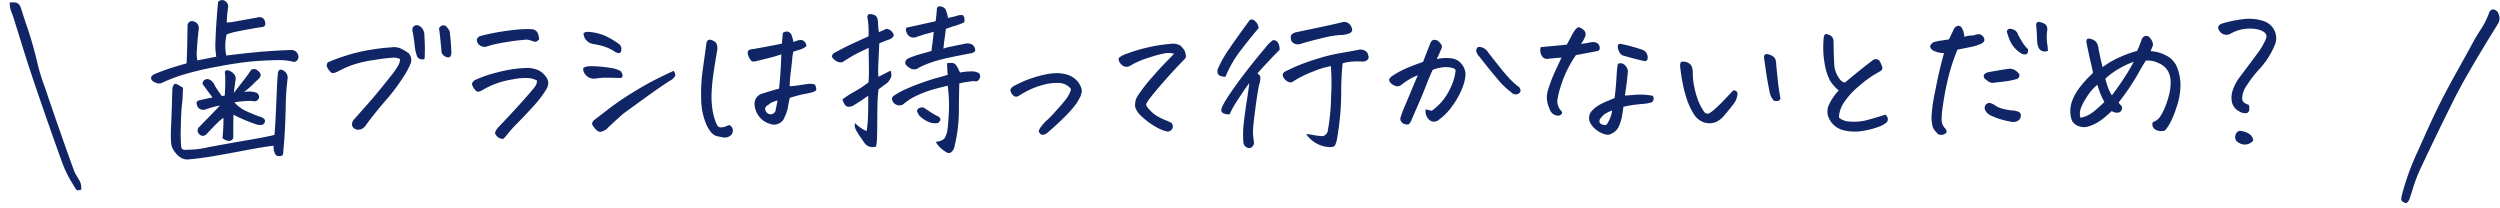 <svg xmlns="http://www.w3.org/2000/svg" width="388.812" height="32.292" viewBox="0 0 388.812 32.292">
  <g id="グループ_1715" data-name="グループ 1715" transform="translate(-294.188 -2725.043)">
    <path id="パス_12221" data-name="パス 12221" d="M-322.207,1.523a30.186,30.186,0,0,0,.152-3.148,4.61,4.61,0,0,0-.889.724q-.66.622-1.727,1.79-.457.406-.825.241a1.019,1.019,0,0,1-.521-.47.823.823,0,0,1,.051-.736q1.371-1.4,2.222-2.272t1.13-1.206a16.685,16.685,0,0,0-2.006.533,1.23,1.23,0,0,1-.838.114.943.943,0,0,1-.686-.609q-.229-.521.1-.774,1.066-.279,2.285-.508-.406-.533-1.295-1.752a3.576,3.576,0,0,0-.229-.3.6.6,0,0,1,.216-.622.77.77,0,0,1,.673-.165,1.116,1.116,0,0,1,.584.381,3.116,3.116,0,0,1,.279.33,5.888,5.888,0,0,0,.292.559q.165.279.927,1.346l.457-.076q.076-1.27.076-2.285,0-.635-.025-1.041-.025-.229-.051-.381.279-.406.813-.1a1.547,1.547,0,0,1,.635.482,1.008,1.008,0,0,1,.254.736q-.1.66-.3,2.184,1.117-1.422,1.714-2.2t.978-1.384a.824.824,0,0,1,1.016.1q.914.66.051,1.4-.482.432-.863.825a14.2,14.2,0,0,1-1.32,1.13,3.581,3.581,0,0,1,1.9.076.713.713,0,0,1,.406.914.766.766,0,0,1-.99.381,13.22,13.22,0,0,0-2.793.229,5.7,5.7,0,0,0,1.625,1.257q.812.394,2.26.952a1.362,1.362,0,0,1,.66.292.489.489,0,0,1,.165.609.584.584,0,0,1-.559.394,2.1,2.1,0,0,1-.8-.1q-1.422-.508-2.285-.9t-1.219-.6q-.025,1.955-.025,2.412V1.447a.649.649,0,0,1-.736.5A1.7,1.7,0,0,1-322.207,1.523Zm9.471,1.828q.025.838-.292.927a1.289,1.289,0,0,1-.647.013q-.33-.076-.533-.812a2.935,2.935,0,0,1-.051-.787,1.289,1.289,0,0,1-.355.051q-1.7.229-4.354.736t-4.672.851q-2.019.343-3.8.5-1.4.178-2.463-1.574a2.457,2.457,0,0,1-.3-1.092,19.124,19.124,0,0,1,0-2.463q.051-1.143.127-3.352.025-1.143.076-2.59.152-.559.343-.647t.559.127q.368.216.749.444-.025.889-.076,1.727a9.328,9.328,0,0,1-.1.965q-.127,1.244-.165,3.466a27.12,27.12,0,0,0,.038,2.831q.025.813.813.66a14.883,14.883,0,0,0,3.491-.406q2.7-.508,6.081-1.092,3.123-.533,4.139-.812.1-1.066.2-3.047.127-2.869.178-4.1t.152-2.425q.127-.889.914-.406a1.252,1.252,0,0,1,.609,1.168,38.525,38.525,0,0,0-.3,4.443q-.076,2.945-.178,4.443T-312.736,3.352ZM-333.023-7.312q-.686-.635.229-1.117,1.371-.559,2.336-.876t2.666-.8q.076-1.549.1-3.021t.051-2.844a.691.691,0,0,1,.939-.66,1.059,1.059,0,0,1,.787,1.27q-.229,2.057-.279,3.263a4.963,4.963,0,0,0,.076,1.536q1.5-.3,2.945-.584a10.612,10.612,0,0,1-.127-2.437q.051-1.65.178-3.339t.229-2.729a.878.878,0,0,1,.609-.3.943.943,0,0,1,.482.152,1,1,0,0,1,.457,1.041,18.551,18.551,0,0,0-.2,2.311,13.607,13.607,0,0,0,1.777-.254l2.971-.533a.925.925,0,0,1,1.016.229,1.356,1.356,0,0,1,.229.813.436.436,0,0,1-.267.381,1.256,1.256,0,0,1-.419.076q-2.311.381-3.618.66a8.722,8.722,0,0,0-1.714.482,7.648,7.648,0,0,0-.051,3.275q2.539-.33,4.8-.533.584-.076,1.168-.1,1.828-.152,4.037-.229a1.086,1.086,0,0,1,1.168.762.8.8,0,0,1-.1.774.64.64,0,0,1-.686.292A8.384,8.384,0,0,0-313-10.6q-.978-.038-3.567.114-.914.051-1.955.178-1.93.229-4.342.686A49.02,49.02,0,0,0-328.5-8.29a26.818,26.818,0,0,0-3.275,1.282,1.035,1.035,0,0,1-.559,0A2.192,2.192,0,0,1-333.023-7.312Zm38.441-3.453a2.3,2.3,0,0,0-1.041-.229,27.859,27.859,0,0,0-2.92.355,18.412,18.412,0,0,0-3.542.813,17.173,17.173,0,0,0-2.095.939,2.965,2.965,0,0,1-.521.229,1.044,1.044,0,0,1-.444.051q-.2-.025-.5-.432A2.288,2.288,0,0,1-306-9.674a.774.774,0,0,1,.216-.609,31.115,31.115,0,0,1,3-1.092,26.061,26.061,0,0,1,3.694-.851,29.54,29.54,0,0,1,3.136-.368,2.7,2.7,0,0,1,1.409.152,6.44,6.44,0,0,1,1.308.787,1.63,1.63,0,0,1,.33,1.473A11.859,11.859,0,0,1-294.138-7.9a27.014,27.014,0,0,1-2.336,3.148q-1.308,1.523-2.031,2.425T-299.787-.66a3.054,3.054,0,0,1-.419.521,1.285,1.285,0,0,1-.66.33.987.987,0,0,1-.749-.114.8.8,0,0,1-.432-.508A1.056,1.056,0,0,1-302-.99a1.174,1.174,0,0,1,.33-.482q1.32-1.5,2.057-2.323t1.892-2.234q1.155-1.409,1.866-2.323a10.1,10.1,0,0,0,.99-1.46A2.157,2.157,0,0,0-294.582-10.766Zm3.809-.1q-.076.2-.5.14a.919.919,0,0,1-.647-.394,6.894,6.894,0,0,1-.394-1.752q-.114-1.041-.317-2.158a.894.894,0,0,1,.089-.762.848.848,0,0,1,.5-.254h.051a1.134,1.134,0,0,1,.66.3,1.648,1.648,0,0,1,.508,1.041q.1,1.7.089,2.628T-290.773-10.867Zm2.641-.914q-.178-1.955-.254-2.641t-.152-1.117a.946.946,0,0,1,.584-.482h.127a.607.607,0,0,1,.406.152,4.405,4.405,0,0,1,.533.736,32.279,32.279,0,0,1,.279,3.453q-.076.584-.355.635a.993.993,0,0,1-.647-.152A1.13,1.13,0,0,1-288.133-11.781ZM-273.3-7.439a3.9,3.9,0,0,0-1.206-.368,9.439,9.439,0,0,0-2.59.2,13.167,13.167,0,0,0-3.072.851,11.611,11.611,0,0,0-1.612.813,3.712,3.712,0,0,1-.457.216.588.588,0,0,1-.508-.063,2.195,2.195,0,0,1-.66-1.066.575.575,0,0,1,.14-.355,1.284,1.284,0,0,1,.292-.279,18.382,18.382,0,0,1,3.4-1.181,20.556,20.556,0,0,1,4.723-.724,4.59,4.59,0,0,1,1.46.241,2.682,2.682,0,0,1,1.206.8,2.491,2.491,0,0,1,.5.711,1.378,1.378,0,0,1,.127.813,2.164,2.164,0,0,1-.317.813,17.488,17.488,0,0,1-2.057,2.666q-1.32,1.447-2.45,2.59a18.237,18.237,0,0,0-1.688,1.9,4.048,4.048,0,0,1-.432.457q-.152.127-.635-.076a1.5,1.5,0,0,1-.66-.66q-.1-.3.406-.939,2.539-2.666,4.037-4.354t1.777-2.095A1.576,1.576,0,0,0-273.3-7.439Zm.33-6.348q-.279.2-.406.292t-.635-.063a2.189,2.189,0,0,0-1.346-.2q-.914.076-1.879.216t-1.98.33a14.187,14.187,0,0,0-1.98.521,1.208,1.208,0,0,1-.914-.165,1.133,1.133,0,0,1-.533-.774.54.54,0,0,1,.19-.508.849.849,0,0,1,.5-.254q1.219-.33,2.742-.584t2.869-.381q.838-.076,1.523-.076.406,0,.762.025a1.022,1.022,0,0,1,.851.559A2.351,2.351,0,0,1-272.975-13.787Zm20.414,6.348q-1.5.939-3.9,2.679t-3.44,2.5q-1.117.99-2.26,2.057a2.136,2.136,0,0,1-1.016.686q-.508.229-1.028-.368t-.521-.812a.837.837,0,0,1,.178-.47q.863-.686,1.777-1.371a41.847,41.847,0,0,1,3.707-2.628q1.879-1.181,3.288-1.942t3.72-1.828q.355.482.241.787A1.824,1.824,0,0,1-252.561-7.439Zm-7.693-.381q-1.523-.051-2.323-.051a9.483,9.483,0,0,0-1.562.127,1.734,1.734,0,0,1-1.777-.812,1.235,1.235,0,0,1-.2-.736q.051-.254.787-.355a12.006,12.006,0,0,1,1.854.051q1.117.1,1.917.254a3.706,3.706,0,0,1,1.282.457,1.263,1.263,0,0,1,.292.736A.423.423,0,0,1-260.254-7.82Zm-5.789-7.008a1.339,1.339,0,0,1,.635-.178,7.82,7.82,0,0,1,2.463.521,11.335,11.335,0,0,1,2.438,1.409.828.828,0,0,1,.279.394,1.066,1.066,0,0,1,.013.635q-.089.368-.317.355a1.791,1.791,0,0,1-.609-.19,6.917,6.917,0,0,0-1.511-.774,10.7,10.7,0,0,0-1.841-.444,1.807,1.807,0,0,1-1.1-.559A1.526,1.526,0,0,1-266.043-14.828ZM-235.65-6.17q.279-2.641.355-5.332-.863.279-1.32.406t-2.539.635a1.373,1.373,0,0,1-.6.063q-.267-.038-.533-.584a1.729,1.729,0,0,1-.241-.8.5.5,0,0,1,.2-.381,1.215,1.215,0,0,1,.609-.152q1.27-.229,2.412-.444t2.107-.419q.051-.736.152-1.676a1.181,1.181,0,0,1,.609-.2.5.5,0,0,1,.229.051.838.838,0,0,1,.508.508,5.883,5.883,0,0,1,.279,1.066q.178-.051.47-.165a2.111,2.111,0,0,1,.6-.14.852.852,0,0,1,.584.178,1.159,1.159,0,0,1,.381.762,2.383,2.383,0,0,1-.914.521q-.482.14-1.117.343a6.315,6.315,0,0,0-.19,1.206q-.063.774-.216,1.968A21.842,21.842,0,0,0-234-6.551a12.462,12.462,0,0,0,1.485-.152q.8-.127,1.384-.2a2.145,2.145,0,0,1,1.092.127,3.2,3.2,0,0,1,.178.673q.025.241-.279.368a4.785,4.785,0,0,1-.736.229q-.432.1-1,.2t-2.095.559a13.613,13.613,0,0,0-.292,1.46,5.725,5.725,0,0,1-.5,1.485A1.736,1.736,0,0,1-237.1-.711a3.2,3.2,0,0,1-1.688-1.181,3.358,3.358,0,0,1-.673-1.841,1.641,1.641,0,0,1,1.32-1.7Q-236.818-5.865-235.65-6.17Zm-.229,1.828a6,6,0,0,0-.724.241,2.018,2.018,0,0,0-.7.444q-.609.3-.482.787a.9.9,0,0,0,.736.686.821.821,0,0,0,.838-.508Q-236.057-3.428-235.879-4.342Zm-7.49,3.834a.988.988,0,0,1,.508.622,1.067,1.067,0,0,1-.152.825,1.412,1.412,0,0,1-1.27.482l-.914-.178q-1.016-.178-1.752-1.828a10.2,10.2,0,0,1-.812-3.936,26.842,26.842,0,0,1,.254-4.659q.33-2.323.559-4.05a.717.717,0,0,1,.229-.457.564.564,0,0,1,.317-.1,1.692,1.692,0,0,1,.6.216.922.922,0,0,1,.521.686,2.027,2.027,0,0,1-.013.876q-.3,1.752-.533,3.313t-.3,2.933a13.652,13.652,0,0,0,.089,2.59A9.813,9.813,0,0,0-245.5-.965a2.711,2.711,0,0,0,.3.584.612.612,0,0,0,.584.229,1.952,1.952,0,0,0,.686-.152A3.707,3.707,0,0,1-243.369-.508Zm33.947-6.119q-.965.229-2.146.546a16.341,16.341,0,0,0-2.539.939,8.524,8.524,0,0,0-2.2,1.384,1.117,1.117,0,0,1-1,.127,1.142,1.142,0,0,1-.724-.686.607.607,0,0,1,.33-.812,10.458,10.458,0,0,1,1.625-.9q1.016-.47,2.476-1t2.514-.812q1.054-.279,1.663-.482-.076-.889-.1-1.8a4.682,4.682,0,0,1,.711-.051.784.784,0,0,1,.622.279,2.587,2.587,0,0,1,.394.609q.152.33.279.609a10.8,10.8,0,0,1,1.676-.178,2.389,2.389,0,0,1,1.244.254.686.686,0,0,1,.114.889.643.643,0,0,1-.851.355q-.711.076-1.371.19a9.12,9.12,0,0,0-.914.19q-.051,1.854-.063,4.418a23.47,23.47,0,0,1-.673,5.332,1.464,1.464,0,0,1-.584.99.7.7,0,0,1-.647-.013,5.078,5.078,0,0,1-.863-.635,3.449,3.449,0,0,1-.825-1q1.193-.178,1.447-.711a3.813,3.813,0,0,0,.394-1.409q.114-.927.2-2.653A22.842,22.842,0,0,0-209.422-6.627Zm-6.373-9.039q.863-.178,1.473-.317t3.021-.673q.152-1.117.2-1.955a.4.4,0,0,1,.432-.355.835.835,0,0,1,.2.025.987.987,0,0,1,.7.419,4.991,4.991,0,0,1,.394,1.358q1.168-.254,1.536-.381a1.5,1.5,0,0,1,.825-.025,1.263,1.263,0,0,1,.152,1.092,10.631,10.631,0,0,1-1.4.533q-.406.1-1.447.482-.1.889-.178,1.384t-.2,1.688a5.988,5.988,0,0,1,1.244-.33q.457-.1,1.066-.229l1.143-.229a1.57,1.57,0,0,1,1.066.178,1.148,1.148,0,0,1,.432.813q0,.3-.482.482-2.057.381-3.758.749a21.914,21.914,0,0,0-3,.851,11.659,11.659,0,0,0-1.143.482,4.734,4.734,0,0,0-.609.33l-.025.025a1.23,1.23,0,0,1-1.193-.127q-.711-.432-.686-.863a.853.853,0,0,1,.508-.635,15.862,15.862,0,0,1,1.942-.673q.825-.216,1.638-.47.076-.686.152-1.206t.2-1.79q-.508.178-1.092.33t-1.7.533a1.222,1.222,0,0,1-.927-.089,1.393,1.393,0,0,1-.533-.711Q-216.023-15.463-215.795-15.666ZM-210.92-.838a2.41,2.41,0,0,1-1.435-.14,4.942,4.942,0,0,1-1.485-1q-.152-.254-.292-.508A.411.411,0,0,1-214.043-3a.846.846,0,0,1,1.117-.076q1.016.686,1.625,1.041.66.254.736.559T-210.92-.838Zm-9.648,3.682a1.715,1.715,0,0,1-1.231-.076,1.676,1.676,0,0,1-.647-.609q-.3-.457-.622-.9a9.029,9.029,0,0,1-.609-.99,1.5,1.5,0,0,1-.165-1.079,6.289,6.289,0,0,0,1.8,1.244,15.259,15.259,0,0,0,.229-2.437q.051-1.5.025-2.869v-.2q-1.117.812-2.107,1.4a1.635,1.635,0,0,1-.851.317.7.7,0,0,1-.711-.394,4.473,4.473,0,0,1-.343-.736,14.637,14.637,0,0,1,1.917-1.244,16.2,16.2,0,0,0,2.146-1.422,19.459,19.459,0,0,0,.063-1.955q-.013-1.117-.038-3.4-1.574.711-2.374,1.168t-1.739,1.066a1.369,1.369,0,0,1-.9-.178,1.774,1.774,0,0,1-.724-.711.9.9,0,0,1,.559-.66q1.447-.787,2.793-1.409t2.361-1.079a15.137,15.137,0,0,0-.051-2.158q-.076-.482-.127-.762a.572.572,0,0,1,.229-.533,1.763,1.763,0,0,1,.978.2q.394.229.444,1.092a10.546,10.546,0,0,0,.152,1.523q.508-.229,1.143-.533a1.32,1.32,0,0,1,1.168,1.041,1.111,1.111,0,0,1-.66.6q-.432.14-1.6.622-.127,2.691-.165,3.605a10.659,10.659,0,0,0,.038,1.6q.813-.406,1.879-.965a2.021,2.021,0,0,1,.114.914,2.689,2.689,0,0,1-.622.99l-1.346.99-.051.3q-.076.711-.127,1.879-.025,1.422-.038,3.25t-.051,2.438A6.972,6.972,0,0,1-220.568,2.844Zm30.316-8.963a2.455,2.455,0,0,0-1.955-.939,7.958,7.958,0,0,0-2.615.368,12.076,12.076,0,0,0-2.26.889q-.863.47-1.092.622a.958.958,0,0,1-.444.229.553.553,0,0,1-.5-.076,1.293,1.293,0,0,1-.3-.3,1.107,1.107,0,0,1-.241-.7q.038-.267.6-.6.99-.508,1.917-.889a19.912,19.912,0,0,1,2.7-.812,9.148,9.148,0,0,1,2.006-.254,4.691,4.691,0,0,1,1.016.1,3.7,3.7,0,0,1,1.9.876,3.024,3.024,0,0,1,.813,1.181,1.446,1.446,0,0,1,.127.825q-.076.292-.178.6-.279.559-.6,1.066A13.556,13.556,0,0,1-190.76-2.26,37.392,37.392,0,0,1-193.654.457a2.622,2.622,0,0,1-.5.406,1.055,1.055,0,0,1-.5.14.452.452,0,0,1-.432-.241.373.373,0,0,1-.14-.419,1.384,1.384,0,0,1,.292-.546q.178-.229.381-.482a5.1,5.1,0,0,1,.609-.609,17.063,17.063,0,0,0,1.231-1.27q.825-.914,1.384-1.587a6.145,6.145,0,0,0,.8-1.168A2.424,2.424,0,0,0-190.252-6.119Zm16.047-5.484a3.346,3.346,0,0,0-1.371-.076,16.81,16.81,0,0,0-2.463.66,14.017,14.017,0,0,0-2.387.939q-.66.381-.889.482a1.26,1.26,0,0,1-.812-.1,1.8,1.8,0,0,1-.66-.762.636.636,0,0,1,.013-.521,4.117,4.117,0,0,1,1.346-.673,23.206,23.206,0,0,1,3.148-.927,23.936,23.936,0,0,1,3.669-.571,2.378,2.378,0,0,1,1.308.241,3.16,3.16,0,0,1,.635.686,1.923,1.923,0,0,1,.267,1.257q-.355.406-.686.736t-1.066,1.117q-.736.787-1.993,2.234t-1.993,2.412a5.265,5.265,0,0,0-.406.686q-.1.229.508.889a5.253,5.253,0,0,0,1.231,1.016,9.631,9.631,0,0,0,1.231.6,7.781,7.781,0,0,1,.965.444.82.82,0,0,1,.127.876.91.91,0,0,1-.736.47,5.627,5.627,0,0,1-1.6-.609,11.435,11.435,0,0,1-2.463-1.777,3.388,3.388,0,0,1-.965-1.384,2.546,2.546,0,0,1,.457-1.917,25.73,25.73,0,0,1,1.98-2.564q1.168-1.346,2.069-2.285T-174.205-11.6Zm26.2,1.5a47.006,47.006,0,0,0-.216,4.8,42.187,42.187,0,0,1-.7,7.211,6.41,6.41,0,0,1-.2.609.59.59,0,0,1-.521.381,2.226,2.226,0,0,1-.673,0A4.586,4.586,0,0,1-153.664.889q.559.051,1.244.178a9.439,9.439,0,0,0,1.371.152,1.121,1.121,0,0,0,.711-.686,32.553,32.553,0,0,0,.546-5.573,34.553,34.553,0,0,0-.038-4.634,13.7,13.7,0,0,0-2.818.863A15.885,15.885,0,0,0-155.7-7.287q-.457.355-1.168-.2a2.2,2.2,0,0,1-.2-.229q-.533-.686.076-1.092a29.433,29.433,0,0,1,4.7-1.9q.482-.152.914-.279a25.39,25.39,0,0,1,2.59-.635q1.32-.229,2.158-.381t1.193-.229a1.332,1.332,0,0,1,1.32.533q.076.279.14.47a.641.641,0,0,1-.038.444,1.138,1.138,0,0,1-.889.406,12.41,12.41,0,0,0-1.587,0A6.2,6.2,0,0,0-148-10.105Zm-6.627-3a1.256,1.256,0,0,1-.9-.089.875.875,0,0,1-.521-.774.808.808,0,0,1,.152-.66,1.66,1.66,0,0,1,.736-.33q2.793-.584,4.57-.965t2.615-.609a1.177,1.177,0,0,1,1.219.533q.635,1.016-.381,1.295a3.736,3.736,0,0,1-1.257.19,15.886,15.886,0,0,0-2.844.5Q-153.283-13.533-154.629-13.1Zm-4.215-.609a.889.889,0,0,1,.7.254,1.958,1.958,0,0,1,.343,1.244q-1.6,1.625-3.1,3.275l-.355.406a.892.892,0,0,1,.457.508,3.1,3.1,0,0,1-.178,1.219q-.127.559-.279,1.5-.1.686-.229,1.6-.279,2.107-.406,3.313a8.748,8.748,0,0,0,.1,2.476.93.93,0,0,1-.127.609.74.74,0,0,1-.609.381.978.978,0,0,1-.914-1.016,15.211,15.211,0,0,1,.063-2.844q.165-1.422.419-3.148.051-.229.076-.432.229-1.5.381-2.666-.559.711-.99,1.371-1.092,1.625-1.422,2.209-.1.178-.229.381-.2.406-.432.889a1.676,1.676,0,0,1-.889-.127l-.127-.051q-.432-.229-.178-.889a9.832,9.832,0,0,1,.66-1.231q.457-.749,1.549-2.272t2.336-3.085q1.244-1.562,2.184-2.666A5.816,5.816,0,0,1-158.844-13.711Zm-3.123-3.2a1.659,1.659,0,0,1,.914,1.32q-1.32,1.549-2.793,3.466A18.118,18.118,0,0,0-166.232-8a2.924,2.924,0,0,1-.774-.152.637.637,0,0,1-.444-.508,1.03,1.03,0,0,1,.1-.711,18.2,18.2,0,0,1,1.752-3.047q1.244-1.828,3.072-4.316a.607.607,0,0,1,.432-.2A.418.418,0,0,1-161.967-16.91Zm26.914,13.939a4.017,4.017,0,0,0,.939.229,8.474,8.474,0,0,0,2.361-2.539,10.4,10.4,0,0,0,1.041-2.3,7.8,7.8,0,0,0,.279-1.308q.051-.381-.571-.521a4.484,4.484,0,0,0-1.257-.1,6.881,6.881,0,0,0-1.727.419q-.482,1.016-1.041,2.463t-1.308,3.148q-.749,1.7-.978,2.285-.3.584-.533.6a1.709,1.709,0,0,1-.521-.063.907.907,0,0,1-.508-.381.7.7,0,0,1-.114-.635,16.3,16.3,0,0,1,.724-1.917q.6-1.409.978-2.336t.99-2.323a7.107,7.107,0,0,0-1.143.533,10.855,10.855,0,0,0-1.346.889.974.974,0,0,1-.863.279,1.806,1.806,0,0,1-.736-.381,1.018,1.018,0,0,1-.381-.533q-.051-.254.457-.66a14.684,14.684,0,0,1,2.095-1.155q1.054-.47,2.729-1.054.609-1.6,1.092-2.793a1.271,1.271,0,0,1,.241-.457.591.591,0,0,1,.394-.178h.025a1.117,1.117,0,0,1,.457.1,1.744,1.744,0,0,1,.482.444.845.845,0,0,1,.241.521,1.212,1.212,0,0,1-.14.457q-.279.66-.66,1.473a6.509,6.509,0,0,1,2.209-.127,2.354,2.354,0,0,1,1.7.952,2.551,2.551,0,0,1,.559,1.688,7.22,7.22,0,0,1-.533,2.082,12.368,12.368,0,0,1-1.5,2.666,8.959,8.959,0,0,1-2.158,2.209,1.111,1.111,0,0,1-1.244.127A1.623,1.623,0,0,1-135-2.044,1.483,1.483,0,0,1-135.053-2.971Zm8.125-9.674a1.46,1.46,0,0,1,.914.2,1.9,1.9,0,0,1,.686.686q.99,1.27,1.79,2.272t1.473,1.727a10.678,10.678,0,0,0,1.46,1.308.89.89,0,0,1,.279.584.525.525,0,0,1-.292.457.85.85,0,0,1-.6.127.907.907,0,0,1-.533-.3,12.549,12.549,0,0,1-2.158-2.082q-1.219-1.422-2.818-3.479a1.6,1.6,0,0,1-.457-.749A.66.66,0,0,1-126.928-12.645Zm11.1,9.572a3.952,3.952,0,0,1-.19-3,22.8,22.8,0,0,1,1-2.641q.508-1.092,1.066-2.285-.686.051-1.231.1t-.9.1a.926.926,0,0,1-.787-.267,1.666,1.666,0,0,1-.355-.736,1.359,1.359,0,0,1,.051-.825l1.625-.152,2.412-.229q.381-.686.736-1.371a5.833,5.833,0,0,1,.609-.99q.33-.355.508-.355a1.747,1.747,0,0,1,.571.279,1.04,1.04,0,0,1,.482.584,1.031,1.031,0,0,1-.114.736,3.643,3.643,0,0,1-.584.99,11.647,11.647,0,0,0,1.155-.165,6.348,6.348,0,0,1,.686-.114,1.177,1.177,0,0,1,.584.114.766.766,0,0,1,.432.482.807.807,0,0,1,.025.559.509.509,0,0,1-.444.267l-3.225.609a18.146,18.146,0,0,0-1.727,3.123,21.194,21.194,0,0,0-.825,2.349,11.125,11.125,0,0,0-.343,1.676,2.274,2.274,0,0,0,.686,1.612q.152.178-.051.432a.665.665,0,0,1-.622.216,1.321,1.321,0,0,1-.749-.317A1.6,1.6,0,0,1-115.832-3.072Zm11.5-.279q-.076.635-.2,1.4a6.887,6.887,0,0,1-.482,1.587A2.2,2.2,0,0,1-106.158.813a1.073,1.073,0,0,1-.889.152,3.569,3.569,0,0,1-1.346-.609,3.787,3.787,0,0,1-1.016-1.066,1.657,1.657,0,0,1,0-1.8,4.4,4.4,0,0,1,1.168-1.028,8.569,8.569,0,0,1,1.333-.673q.647-.254,1.206-.508.178-1.422.241-2.412t.114-1.714a8.3,8.3,0,0,1,.152-1.181,1.08,1.08,0,0,1,.571-.089,1.094,1.094,0,0,1,.571.33,1.7,1.7,0,0,1,.432.9q-.051.457-.14,1.32T-104.1-5.1q.635-.025,1.257-.089a12.237,12.237,0,0,1,1.422-.051,8.953,8.953,0,0,1,1.663.19.864.864,0,0,1,.114.622.607.607,0,0,1-.482.444,7.016,7.016,0,0,1-1.32.2q-.9.076-1.562.178T-104.33-3.352Zm-1.752.584a5.171,5.171,0,0,0-.889.394,2.34,2.34,0,0,0-.673.533q-.241.292-.343.419-.229.584.254.787a1.563,1.563,0,0,0,.482.127.371.371,0,0,0,.381-.178A5.144,5.144,0,0,0-106.082-2.768Zm1.346-10.359a25.5,25.5,0,0,1,3.352.914,1.142,1.142,0,0,1,.736.711,1.053,1.053,0,0,1,.051.774.451.451,0,0,1-.355.292q-1.422-.3-3.377-.863a1.013,1.013,0,0,1-.673-.647,1.823,1.823,0,0,1-.2-.889Q-105.168-13.178-104.736-13.127ZM-88.664-1.98a3.59,3.59,0,0,1-1.041.876,2.463,2.463,0,0,1-1.32.317,2.7,2.7,0,0,1-1.32-.394,3.045,3.045,0,0,1-.99-.952,10.986,10.986,0,0,1-1.092-2.272A19.274,19.274,0,0,1-95.1-6.932q-.267-1.346-.419-2.793.025-.559.229-.622a1.223,1.223,0,0,1,.559,0,1.618,1.618,0,0,1,.647.267,1.053,1.053,0,0,1,.406.546,2.84,2.84,0,0,1,.14.7,10.627,10.627,0,0,0,.267,2.577A13.5,13.5,0,0,0-92.663-4.2a9.42,9.42,0,0,0,.851,1.587.648.648,0,0,0,.914.229A8.933,8.933,0,0,0-89.781-3.3q.686-.635,1.333-1.333t1.231-1.282a.769.769,0,0,1,.546.241.941.941,0,0,1,.025.711,2.869,2.869,0,0,1-.394.952Q-87.318-3.58-88.664-1.98Zm8.76-2.666a.519.519,0,0,1-.5.394.855.855,0,0,1-.571-.089,2.943,2.943,0,0,1-.584-1.117q-.381-1.9-.6-3.415l-.292-2.044a.654.654,0,0,1,.051-.432.343.343,0,0,1,.33-.2,1.15,1.15,0,0,1,.406.076,2.249,2.249,0,0,1,.609.292.95.95,0,0,1,.381.508,2.112,2.112,0,0,1,.1.647q.229,2.514.394,3.707T-79.9-4.646Zm9.064-1.244a6.379,6.379,0,0,1-1.384-1.574A9,9,0,0,1-73-9.877a14.449,14.449,0,0,1-.2-3.936,1.463,1.463,0,0,1,.178-.762.275.275,0,0,1,.2-.076,1.541,1.541,0,0,1,.559.152.994.994,0,0,1,.609.914q.025.711.025,1.257t.1,2.6a3.933,3.933,0,0,0,.6,1.714q.546.927,1.079.876,2.133-1.8,4.266-3.428a.735.735,0,0,1,1.143.178,5.061,5.061,0,0,1,.381.914.573.573,0,0,1-.216.521q-.216.14-1.066.622A17.215,17.215,0,0,0-67.7-6.563a11.745,11.745,0,0,0-2.311,2.526,4.4,4.4,0,0,0-.8,2.361,2.619,2.619,0,0,0,1.714.622,7.886,7.886,0,0,0,2.92-.3q1.612-.444,2.577-.774A.993.993,0,0,1-63.2-1.4a.762.762,0,0,1-.254.533,3.782,3.782,0,0,1-.952.546,12.266,12.266,0,0,1-2.488.686,7.268,7.268,0,0,1-3.39-.114,3.356,3.356,0,0,1-2.234-2.209,2.517,2.517,0,0,1,.152-1.7A8.181,8.181,0,0,1-70.84-5.891Zm16.377-5.814a3.684,3.684,0,0,1-1.638-.368q-.546-.317-.521-.724a1.094,1.094,0,0,1,.559-.609,8.407,8.407,0,0,1,1.447-.279l.914-.152.711-1.473a1,1,0,0,1,.571-.609.587.587,0,0,1,.673.229,2.907,2.907,0,0,1,.432,1.447,4.687,4.687,0,0,1,1.4-.2,2.8,2.8,0,0,1,.774-.19.78.78,0,0,1,.686.292.865.865,0,0,1,.267.635q-.025.3-.559.584l-.838.3q-.279.1-2.793.584a30.41,30.41,0,0,0-1.473,4.52q-.508,2.158-.774,4.05a14.414,14.414,0,0,0-.216,2.526A2.054,2.054,0,0,0-54.209.1q.229.457.076.609a1.276,1.276,0,0,1-.457.267,1.144,1.144,0,0,1-.787-.063,4.931,4.931,0,0,1-.508-.546,1.819,1.819,0,0,1-.394-.8,9.425,9.425,0,0,1-.14-1.219,24.367,24.367,0,0,1,.571-4.1Q-55.225-9.064-54.463-11.705Zm7.186,9.674a1.743,1.743,0,0,1-.787-.812.782.782,0,0,1,.051-.787.893.893,0,0,1,.584-.33,2.337,2.337,0,0,1,.927.406,3.6,3.6,0,0,0,1.168.508,9.27,9.27,0,0,0,1.536.279,2.218,2.218,0,0,1,.6.089,1.421,1.421,0,0,1,.5.229.563.563,0,0,1,.178.47.935.935,0,0,1-.457.8,1.359,1.359,0,0,1-.99.165,14.7,14.7,0,0,1-1.7-.394A10.586,10.586,0,0,1-47.277-2.031Zm-.914-5.738q-.2-.406,0-.635a1.19,1.19,0,0,1,.635-.33q1.6-.3,3.174-.533a1.64,1.64,0,0,1,.99.254,2,2,0,0,1,.635.609.615.615,0,0,1-.508.762,10.767,10.767,0,0,1-1.333.292q-.724.114-2.044.241a1.041,1.041,0,0,1-.559,0,1.473,1.473,0,0,1-.482-.254Q-47.912-7.541-48.191-7.77Zm8.049-8.4q.076-.381.406-.381a.746.746,0,0,1,.178.025,2.477,2.477,0,0,1,.749.279.788.788,0,0,1,.368.533,1.337,1.337,0,0,1,0,.635,8.093,8.093,0,0,0,.013,1.892,7.735,7.735,0,0,1,.114,1.13,1.1,1.1,0,0,1-1.092-.076q-.533-.33-.584-1.549Q-40.041-15.057-40.143-16.174Zm-1.27,3.859q.051.711-.3.787a.977.977,0,0,1-.66-.076,4.6,4.6,0,0,1-1.155-.952,4.523,4.523,0,0,1-.762-1.27,8.576,8.576,0,0,1-.419-1.282.711.711,0,0,1,.3-.343q.2-.114.736.089a1.148,1.148,0,0,1,.711.787,13.881,13.881,0,0,0,.7,1.206A4.905,4.905,0,0,0-41.412-12.314ZM-21.988-.965a2.178,2.178,0,0,0,1.092-.8,7.813,7.813,0,0,0,.736-1.371,14.237,14.237,0,0,0,.647-1.9,7.751,7.751,0,0,0,.292-2.019,3.677,3.677,0,0,0-.355-1.727,2.97,2.97,0,0,0-1.409-1.308,3.948,3.948,0,0,0-2.095-.444q-.609.939-1.016,1.7t-1.231,2.044q-.825,1.282-1.993,2.78.279.355.432.521a.567.567,0,0,1,.076.521.648.648,0,0,1-.444.5,1.414,1.414,0,0,1-1.13-.216A16.381,16.381,0,0,1-30.05-1.27,6.62,6.62,0,0,1-31.992-.3a2.309,2.309,0,0,1-1.435,0,1.981,1.981,0,0,1-1.1-.812,3.955,3.955,0,0,1-.3-1.422,4.848,4.848,0,0,1,.241-1.612,7.6,7.6,0,0,1,1.041-1.968,16.039,16.039,0,0,1,2.247-2.488q-.1-.635-.343-1.612t-.7-3.288q.051-.406.254-.444a1.26,1.26,0,0,1,.584.089,1.8,1.8,0,0,1,.647.368,2.064,2.064,0,0,1,.419,1.1q.254,1.4.635,2.869a14.1,14.1,0,0,1,2.793-1.6,16.623,16.623,0,0,1,2.564-.914,14.761,14.761,0,0,0,.711-1.777.921.921,0,0,1,.508-.533,1.292,1.292,0,0,1,.254-.025.563.563,0,0,1,.178.025.988.988,0,0,1,.368.292,1.919,1.919,0,0,1,.343.546,1.357,1.357,0,0,1,.1.635q-.2.482-.355.863a5.891,5.891,0,0,1,2.45.7,3.484,3.484,0,0,1,1.739,2.019A7.455,7.455,0,0,1-17.7-6.424a10.992,10.992,0,0,1-.609,3.148,15.826,15.826,0,0,1-.952,2.361,7.335,7.335,0,0,1-.622.99.756.756,0,0,1-.584.355,2.427,2.427,0,0,1-.762-.076A1.227,1.227,0,0,1-21.9-.076.908.908,0,0,1-21.988-.965Zm-7.541-3.123a12.624,12.624,0,0,1-1.092-2.691,7.892,7.892,0,0,0-1.714,2.019,7.76,7.76,0,0,0-.927,1.866,2.578,2.578,0,0,0,0,1.244,3.535,3.535,0,0,0,1.1-.343,5.875,5.875,0,0,0,1.333-.914Q-30.113-3.529-29.529-4.088Zm.152-3.631a14.371,14.371,0,0,0,.444,1.46,6.163,6.163,0,0,0,.571,1.13q.609-.787,1.549-2.158a33.46,33.46,0,0,0,1.854-3.072A14.373,14.373,0,0,0-27.244-9.28,11.187,11.187,0,0,0-29.377-7.719Zm19.7,3.707a3.485,3.485,0,0,1,.1-1.866,8.012,8.012,0,0,1,.838-1.739Q-6.957-9.979-5.84-11.5a10.428,10.428,0,0,0,1.422-2.387q.482-1.092-1.384-1.523a6.044,6.044,0,0,0-4.1.686,1.258,1.258,0,0,1-1.6-.254q-.863-1.016.533-1.4a19.7,19.7,0,0,1,2.742-.559,7.135,7.135,0,0,1,3.275.2,2.85,2.85,0,0,1,1.841,1.46A2.7,2.7,0,0,1-3-13.025,12.226,12.226,0,0,1-5.4-9.242a18.568,18.568,0,0,0-2.3,3.072A3.541,3.541,0,0,0-8.1-4.646q0,.686,1.016.99A1.658,1.658,0,0,1-7-2.844a.6.6,0,0,1-.394.482,1.738,1.738,0,0,1-1.168-.279A2.087,2.087,0,0,1-9.674-4.012Zm3.3,5.916a1.7,1.7,0,0,1-2.26.33A.948.948,0,0,1-9.115.99.778.778,0,0,1-8.049.457,2.6,2.6,0,0,1-6.957.9,1.437,1.437,0,0,1-6.373,1.9Z" transform="translate(651 2745)" fill="#102565"/>
    <g id="グループ_1699" data-name="グループ 1699" transform="translate(550.24 2614.86) rotate(3)">
      <path id="パス_12077" data-name="パス 12077" d="M125.4,135.416c-.791-.257-.857-.383-.715-1.2a39.344,39.344,0,0,1,2.2-7.163c1.071-2.81,2.13-5.552,3.316-8.2.827-1.846,1.732-3.695,2.608-5.483.616-1.258,1.233-2.516,1.828-3.783.237-.5.517-1,.788-1.479a12.6,12.6,0,0,0,1.3-2.835c.122-.451.339-.67.662-.67a.936.936,0,0,1,.828.617,1.609,1.609,0,0,1-.01,1.606c-1.073,1.955-2.478,4.536-3.835,7.175-1.016,1.977-1.813,3.643-2.506,5.242-1.875,4.326-3.351,7.838-4.645,11.051a25.047,25.047,0,0,0-.931,3.025c-.094.357-.188.714-.286,1.069C125.873,134.852,125.77,135.223,125.4,135.416Z" fill="#102565"/>
    </g>
    <g id="グループ_1697" data-name="グループ 1697" transform="translate(260.365 2613.86) rotate(3)">
      <path id="パス_12078" data-name="パス 12078" d="M53.229,138.184c-.148,0-.256-.065-.509-.45l-.313-.471a17.963,17.963,0,0,1-1.644-2.828c-1.769-4.171-3.575-8.577-5.519-13.471-.8-2.02-1.567-4.095-2.307-6.1-.375-1.015-.749-2.031-1.13-3.044-.073-.192-.157-.38-.241-.568a7,7,0,0,1-.3-.743,3.739,3.739,0,0,1-.126-.7c-.009-.074-.018-.151-.028-.229a4.007,4.007,0,0,1,.658-.065c.619,0,.928.242,1.181.924.283.765.58,1.525.876,2.285a58.038,58.038,0,0,1,2.066,5.939,30.194,30.194,0,0,0,1.284,3.558q.21.513.415,1.026c.912,2.3,1.849,4.6,2.789,6.889.85,2.07,1.516,3.661,2.164,5.16a3.708,3.708,0,0,0,.4.659c.09.128.18.256.258.389l.055.094a2.334,2.334,0,0,1,.487,1.618A1.861,1.861,0,0,1,53.229,138.184Z" fill="#102565"/>
    </g>
  </g>
</svg>
